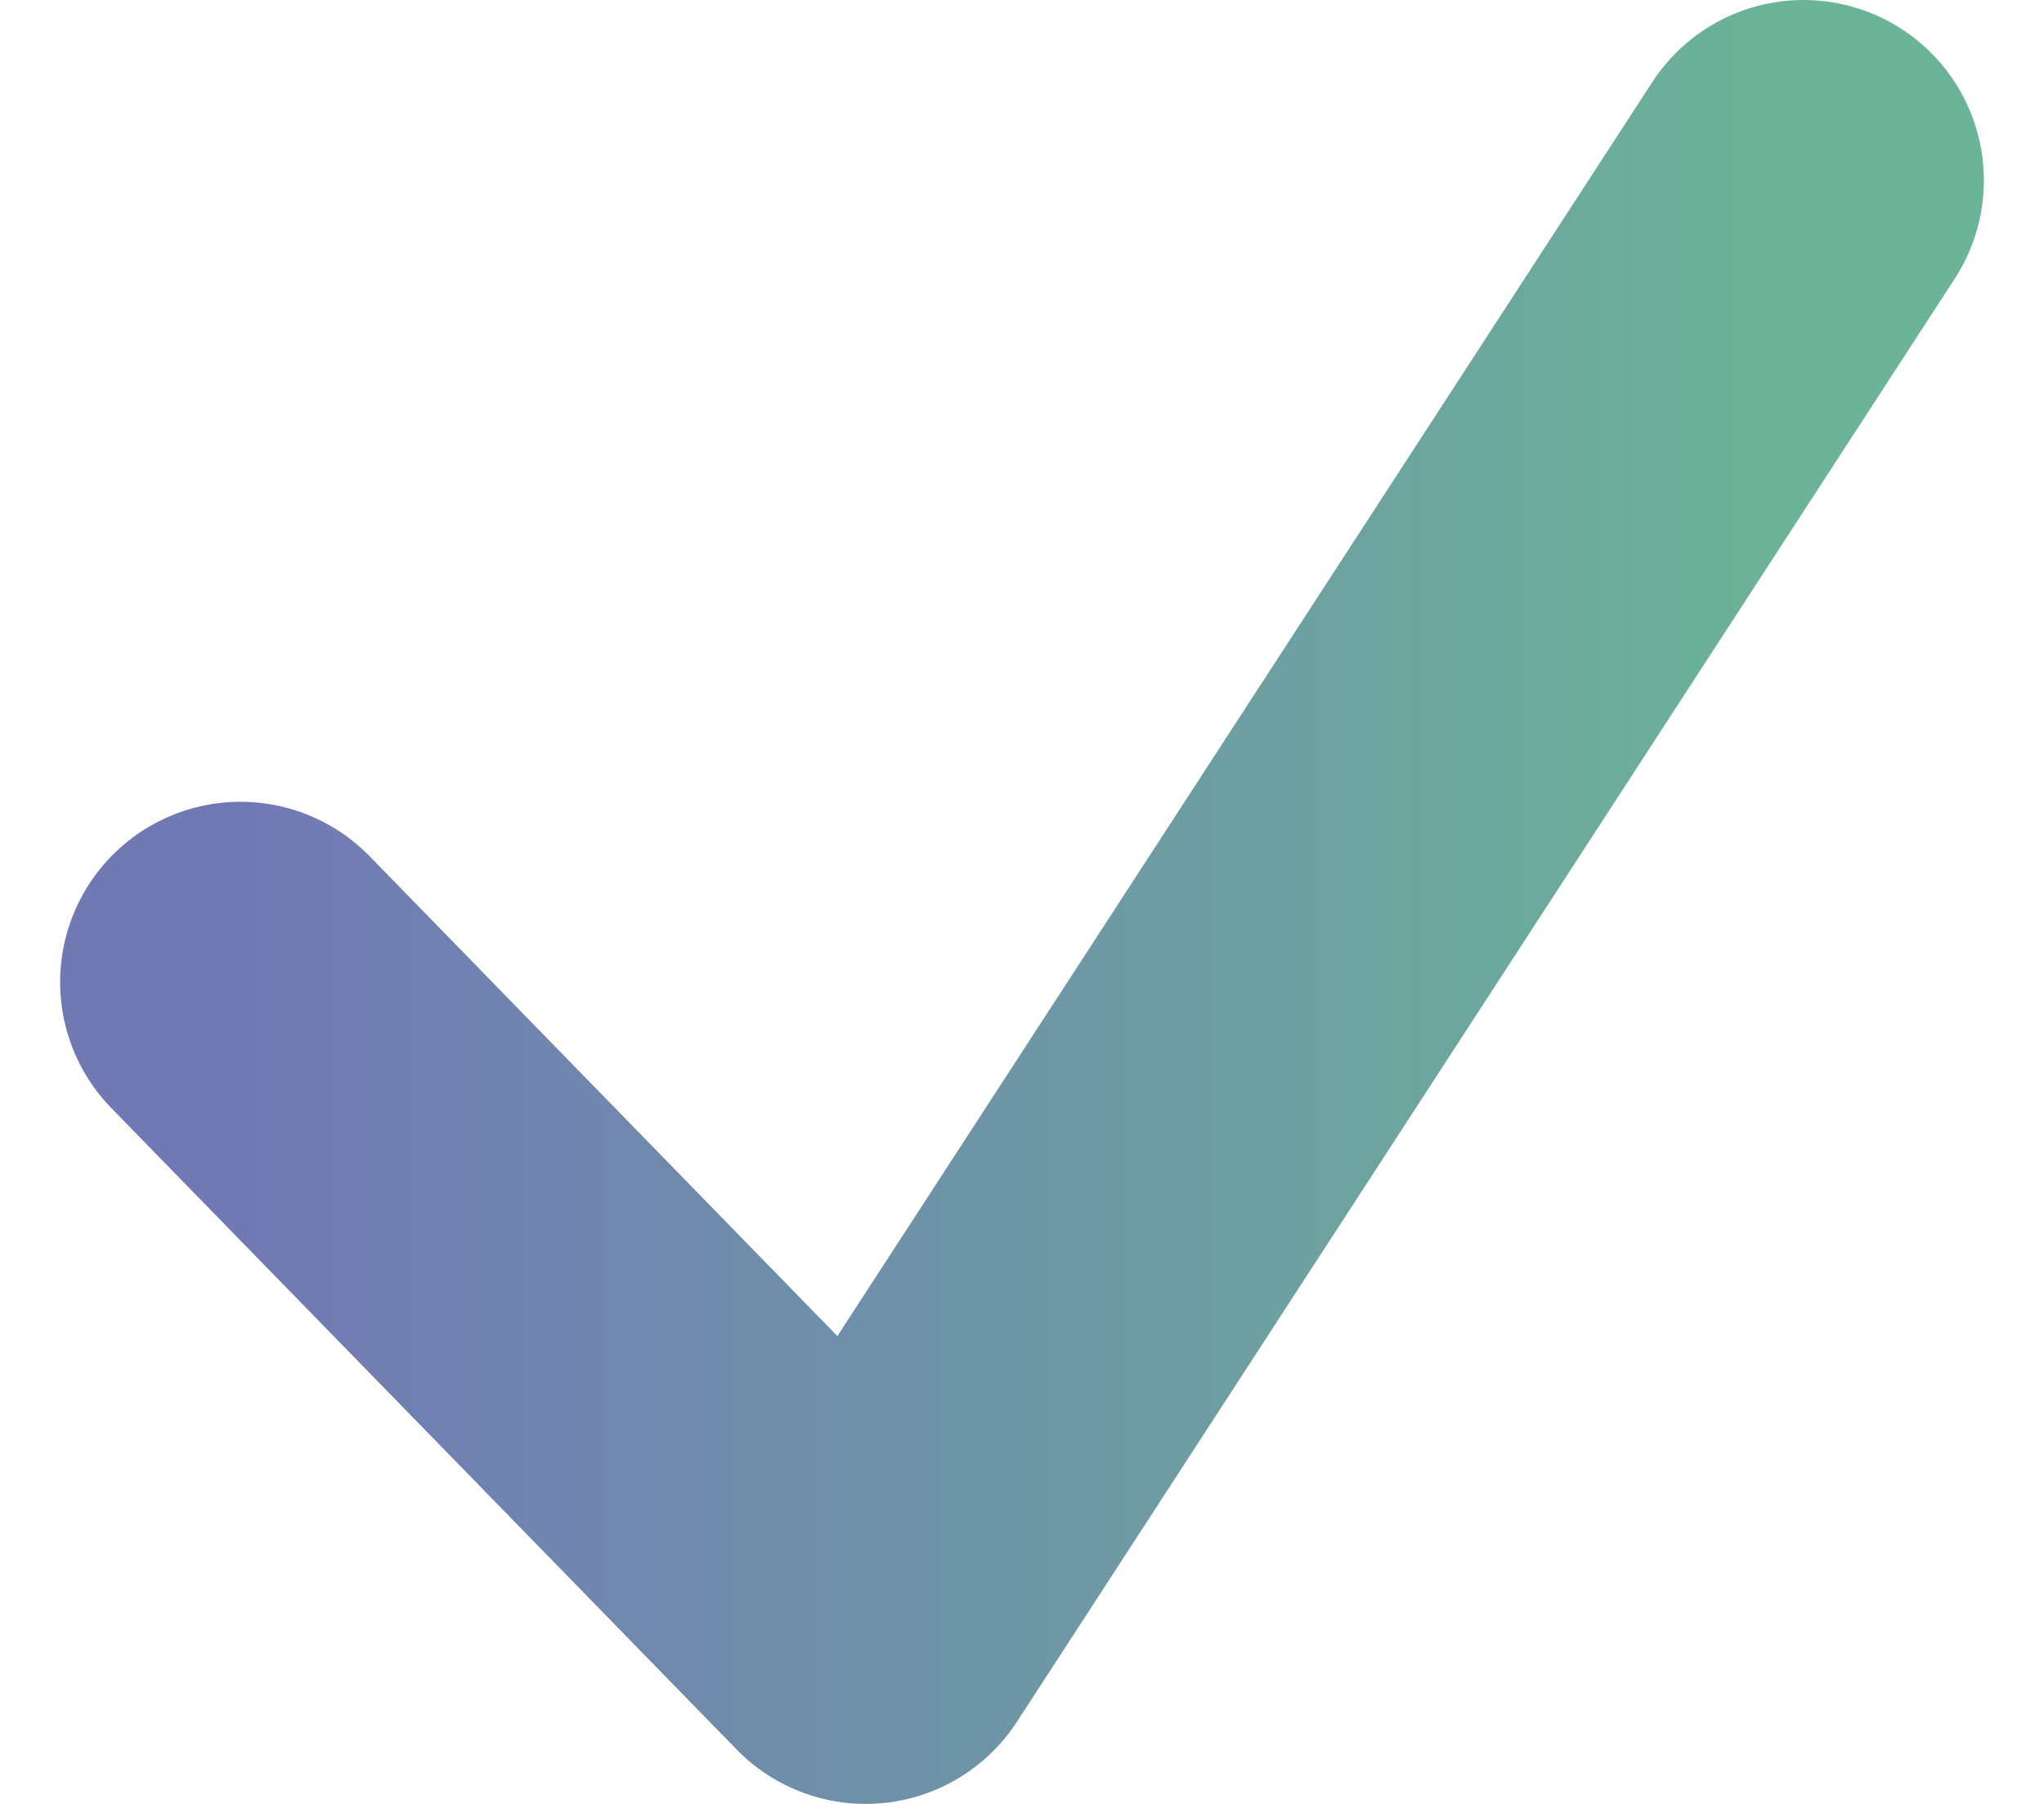 <svg width="17" height="15" viewBox="0 0 17 15" fill="none" xmlns="http://www.w3.org/2000/svg">
<path d="M2 8.167L7.2 13.5L15 1.5" stroke="url(#paint0_linear_4824_334)" stroke-width="3" stroke-linecap="round" stroke-linejoin="round"/>
<defs>
<linearGradient id="paint0_linear_4824_334" x1="2" y1="7.5" x2="15" y2="7.5" gradientUnits="userSpaceOnUse">
<stop stop-color="#7179B5"/>
<stop offset="1" stop-color="#6BB497"/>
</linearGradient>
</defs>
</svg>

